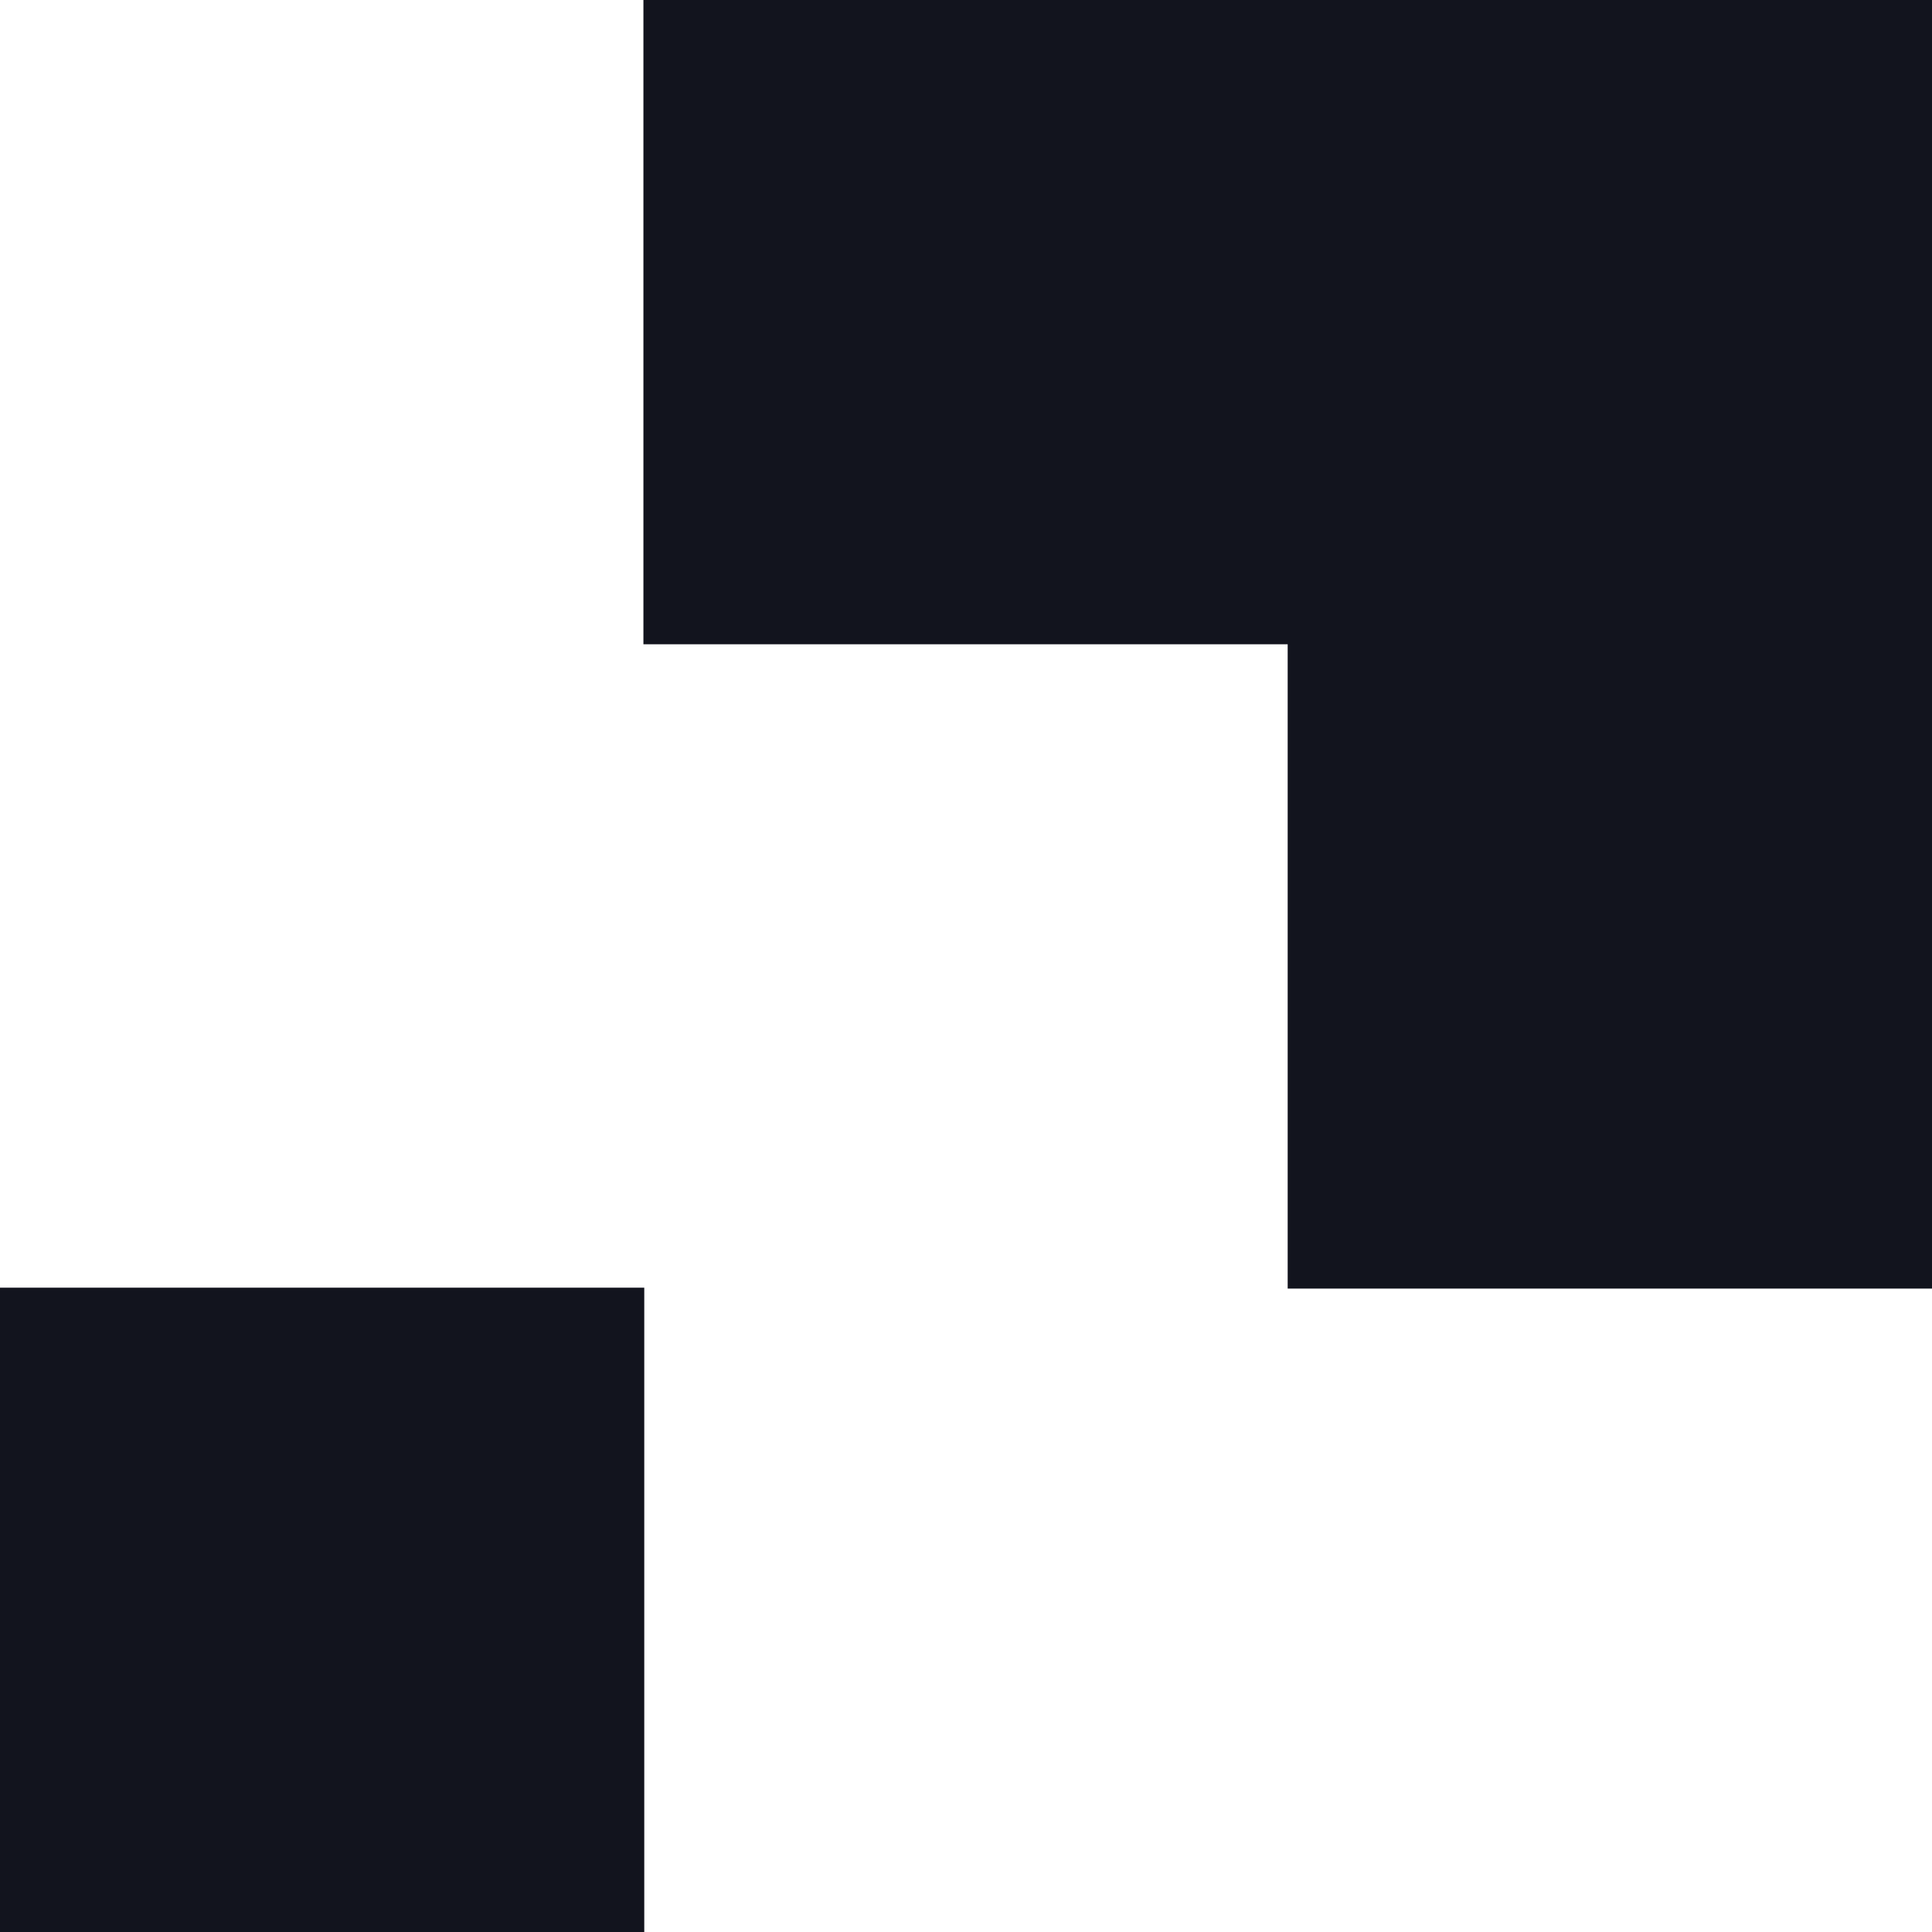 <svg width="32" height="32" viewBox="0 0 32 32" fill="none" xmlns="http://www.w3.org/2000/svg">
<g id="Layer_1" clip-path="url(#clip0_274_35401)">
<path id="Vector" fill-rule="evenodd" clip-rule="evenodd" d="M32 21.343H21.328V10.671H10.657V0H32V21.343ZM0 32H10.671V21.328H0V32Z" fill="#12141E"/>
</g>
<defs>
<clipPath id="clip0_274_35401">
<rect width="32" height="32" fill="white"/>
</clipPath>
</defs>
</svg>
